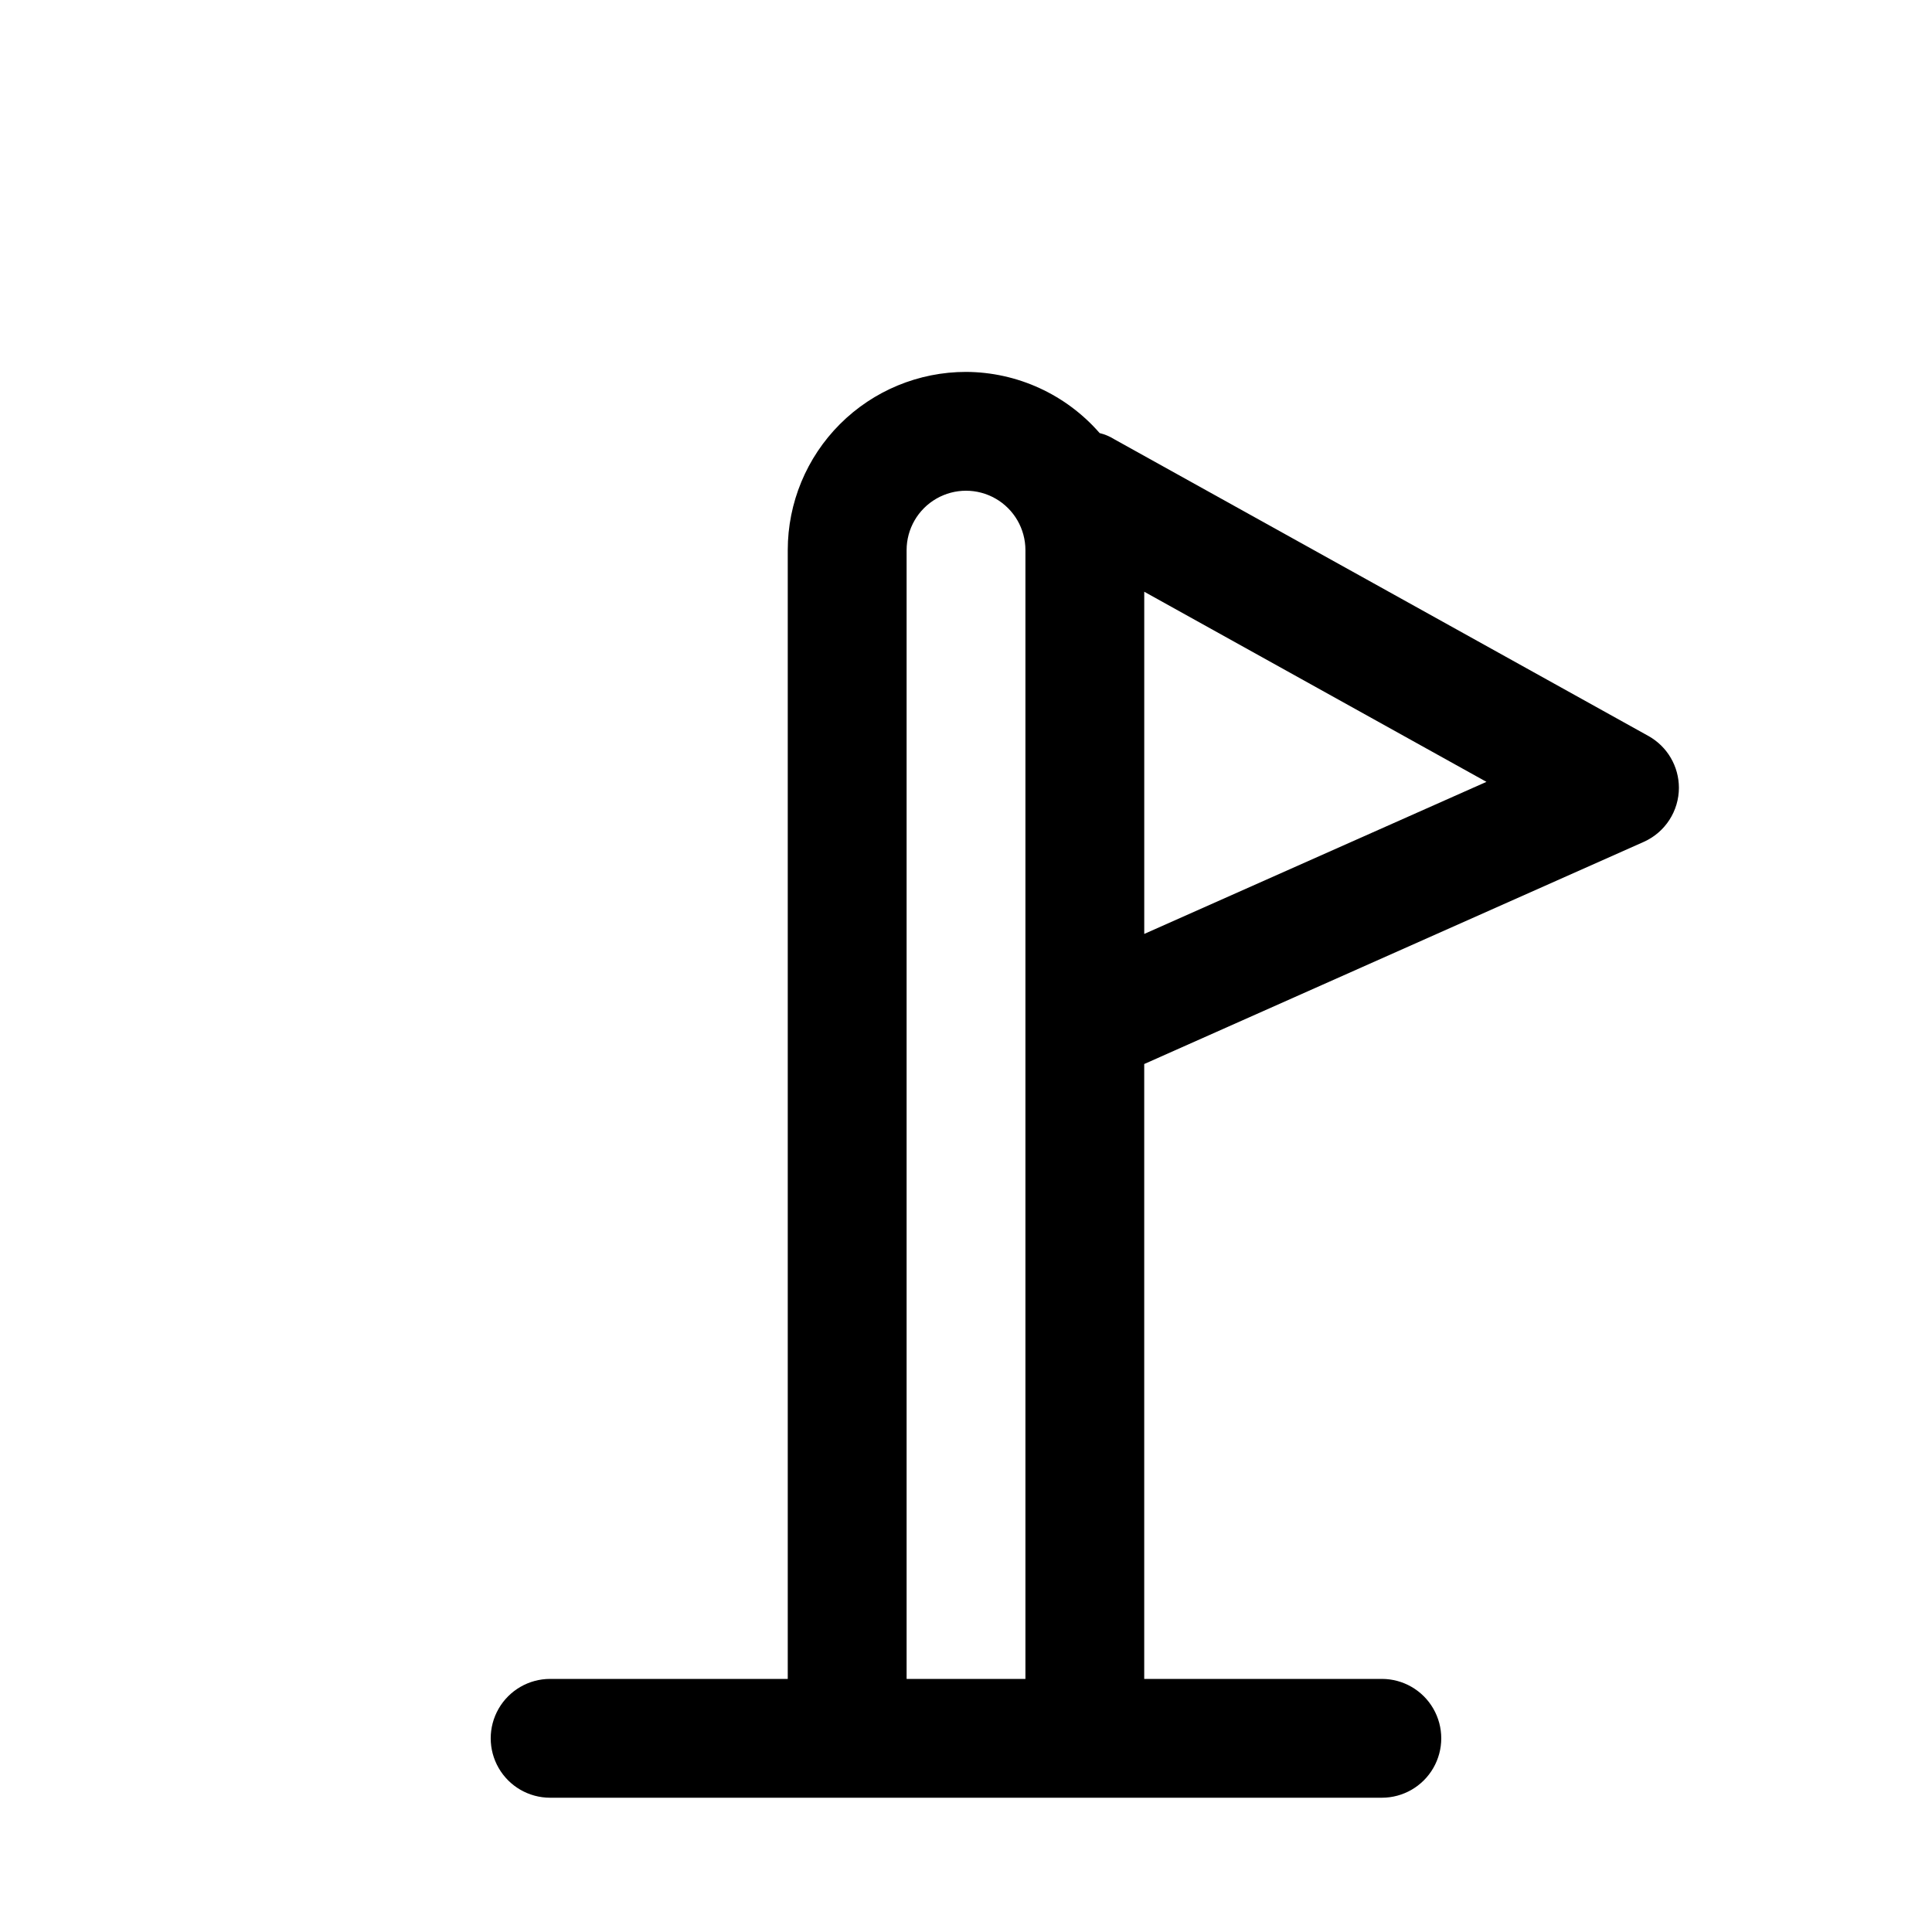 <?xml version="1.0" encoding="UTF-8"?>
<!-- Uploaded to: SVG Repo, www.svgrepo.com, Generator: SVG Repo Mixer Tools -->
<svg fill="#000000" width="800px" height="800px" version="1.1" viewBox="144 144 512 512" xmlns="http://www.w3.org/2000/svg">
 <path d="m580.9 339.07-141.7-78.719v-0.004c-1.168-0.723-2.445-1.254-3.781-1.574-8.926-10.25-21.832-16.16-35.422-16.215-12.527 0-24.543 4.977-33.398 13.832-8.859 8.859-13.836 20.871-13.836 33.398v299.14h-62.977c-5.625 0-10.82 3.004-13.633 7.875-2.812 4.871-2.812 10.871 0 15.742 2.812 4.871 8.008 7.871 13.633 7.871h220.42c5.625 0 10.82-3 13.633-7.871 2.812-4.871 2.812-10.871 0-15.742-2.812-4.871-8.008-7.875-13.633-7.875h-62.977v-162.95l132.41-58.883c2.762-1.242 5.109-3.254 6.758-5.797 1.648-2.539 2.527-5.504 2.531-8.531-0.004-2.789-0.75-5.527-2.16-7.934s-3.438-4.394-5.867-5.762zm-196.64 249.86v-299.14c0-5.625 3-10.82 7.871-13.633s10.875-2.812 15.746 0 7.871 8.008 7.871 13.633v299.14zm62.977-197.43v-90.684l90.688 50.383z"/>
</svg>
